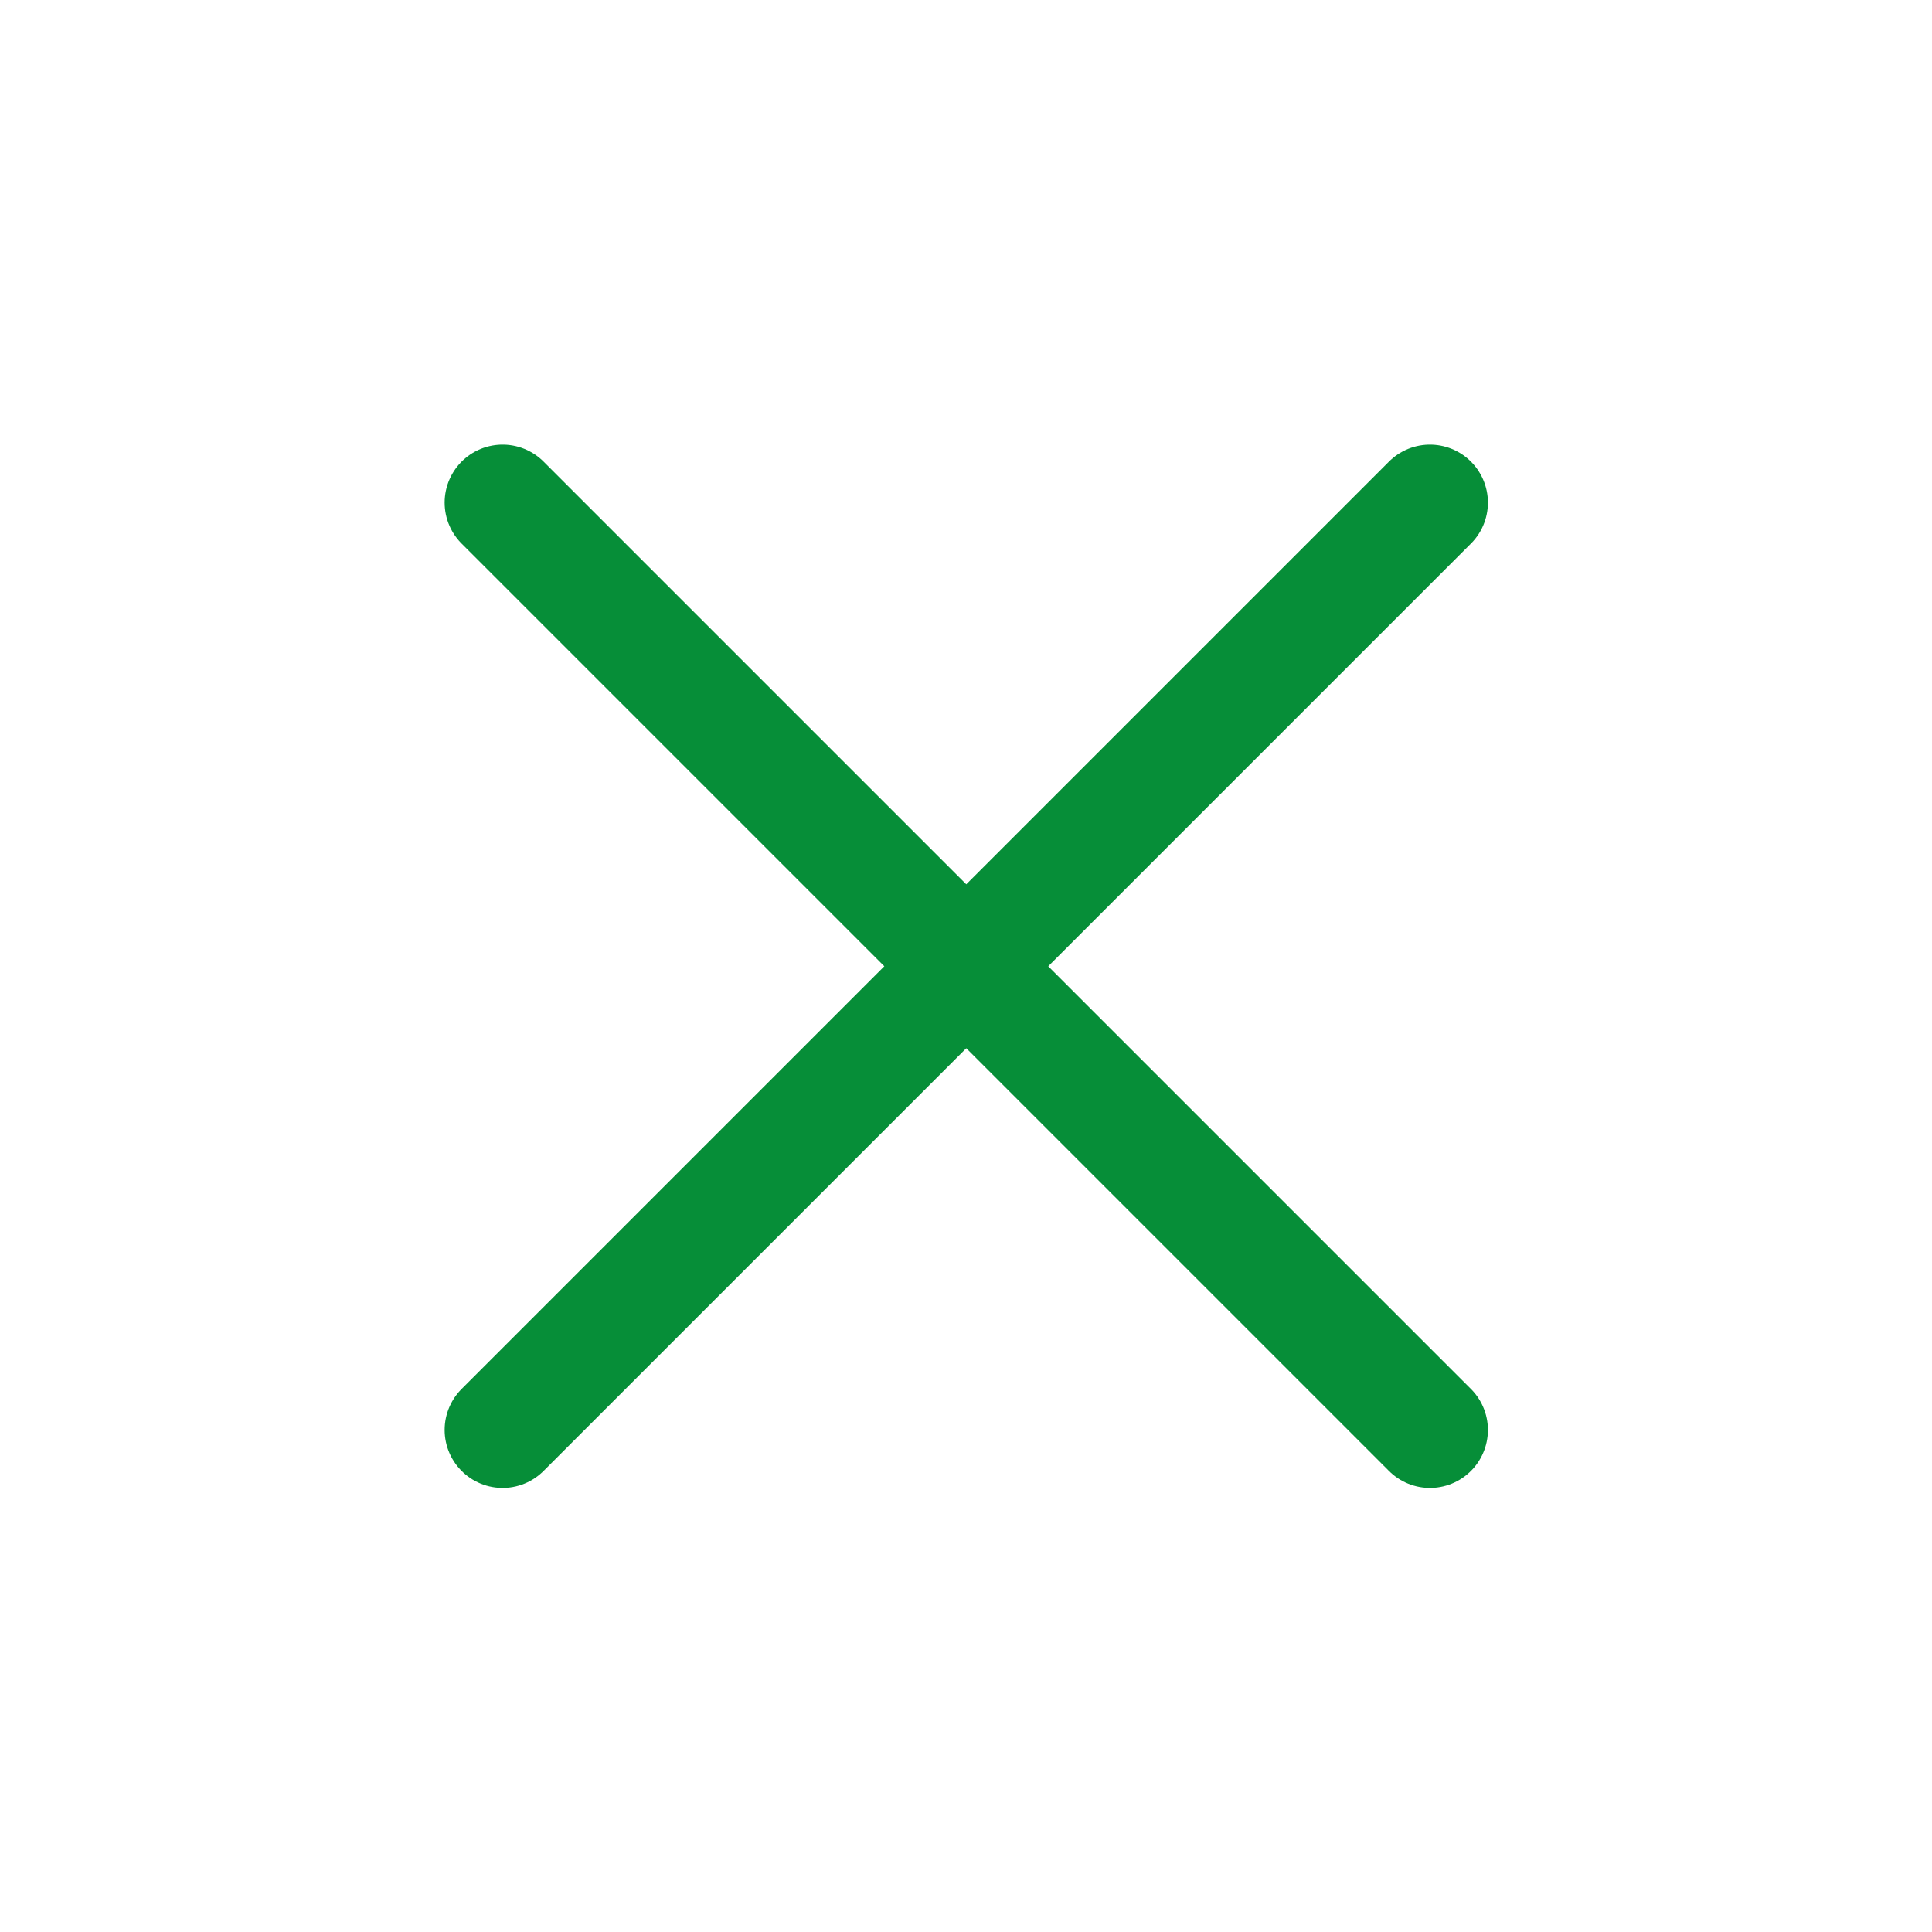 <?xml version="1.0" encoding="utf-8"?>
<!-- Generator: Adobe Illustrator 25.4.1, SVG Export Plug-In . SVG Version: 6.00 Build 0)  -->
<svg version="1.1" id="レイヤー_1" xmlns="http://www.w3.org/2000/svg" xmlns:xlink="http://www.w3.org/1999/xlink" x="0px"
	 y="0px" width="100px" height="100px" viewBox="0 0 100 100" style="enable-background:new 0 0 100 100;" xml:space="preserve">
<style type="text/css">
	.st0{fill:none;stroke:#068E38;stroke-width:6;stroke-linecap:round;}
</style>
<g id="グループ_3688" transform="translate(-1306.086 -47.086)">
	<line id="線_245" class="st0" x1="1332.1" y1="73.1" x2="1380.1" y2="121.1"/>
	<line id="線_246" class="st0" x1="1380.1" y1="73.1" x2="1332.1" y2="121.1"/>
</g>
</svg>
